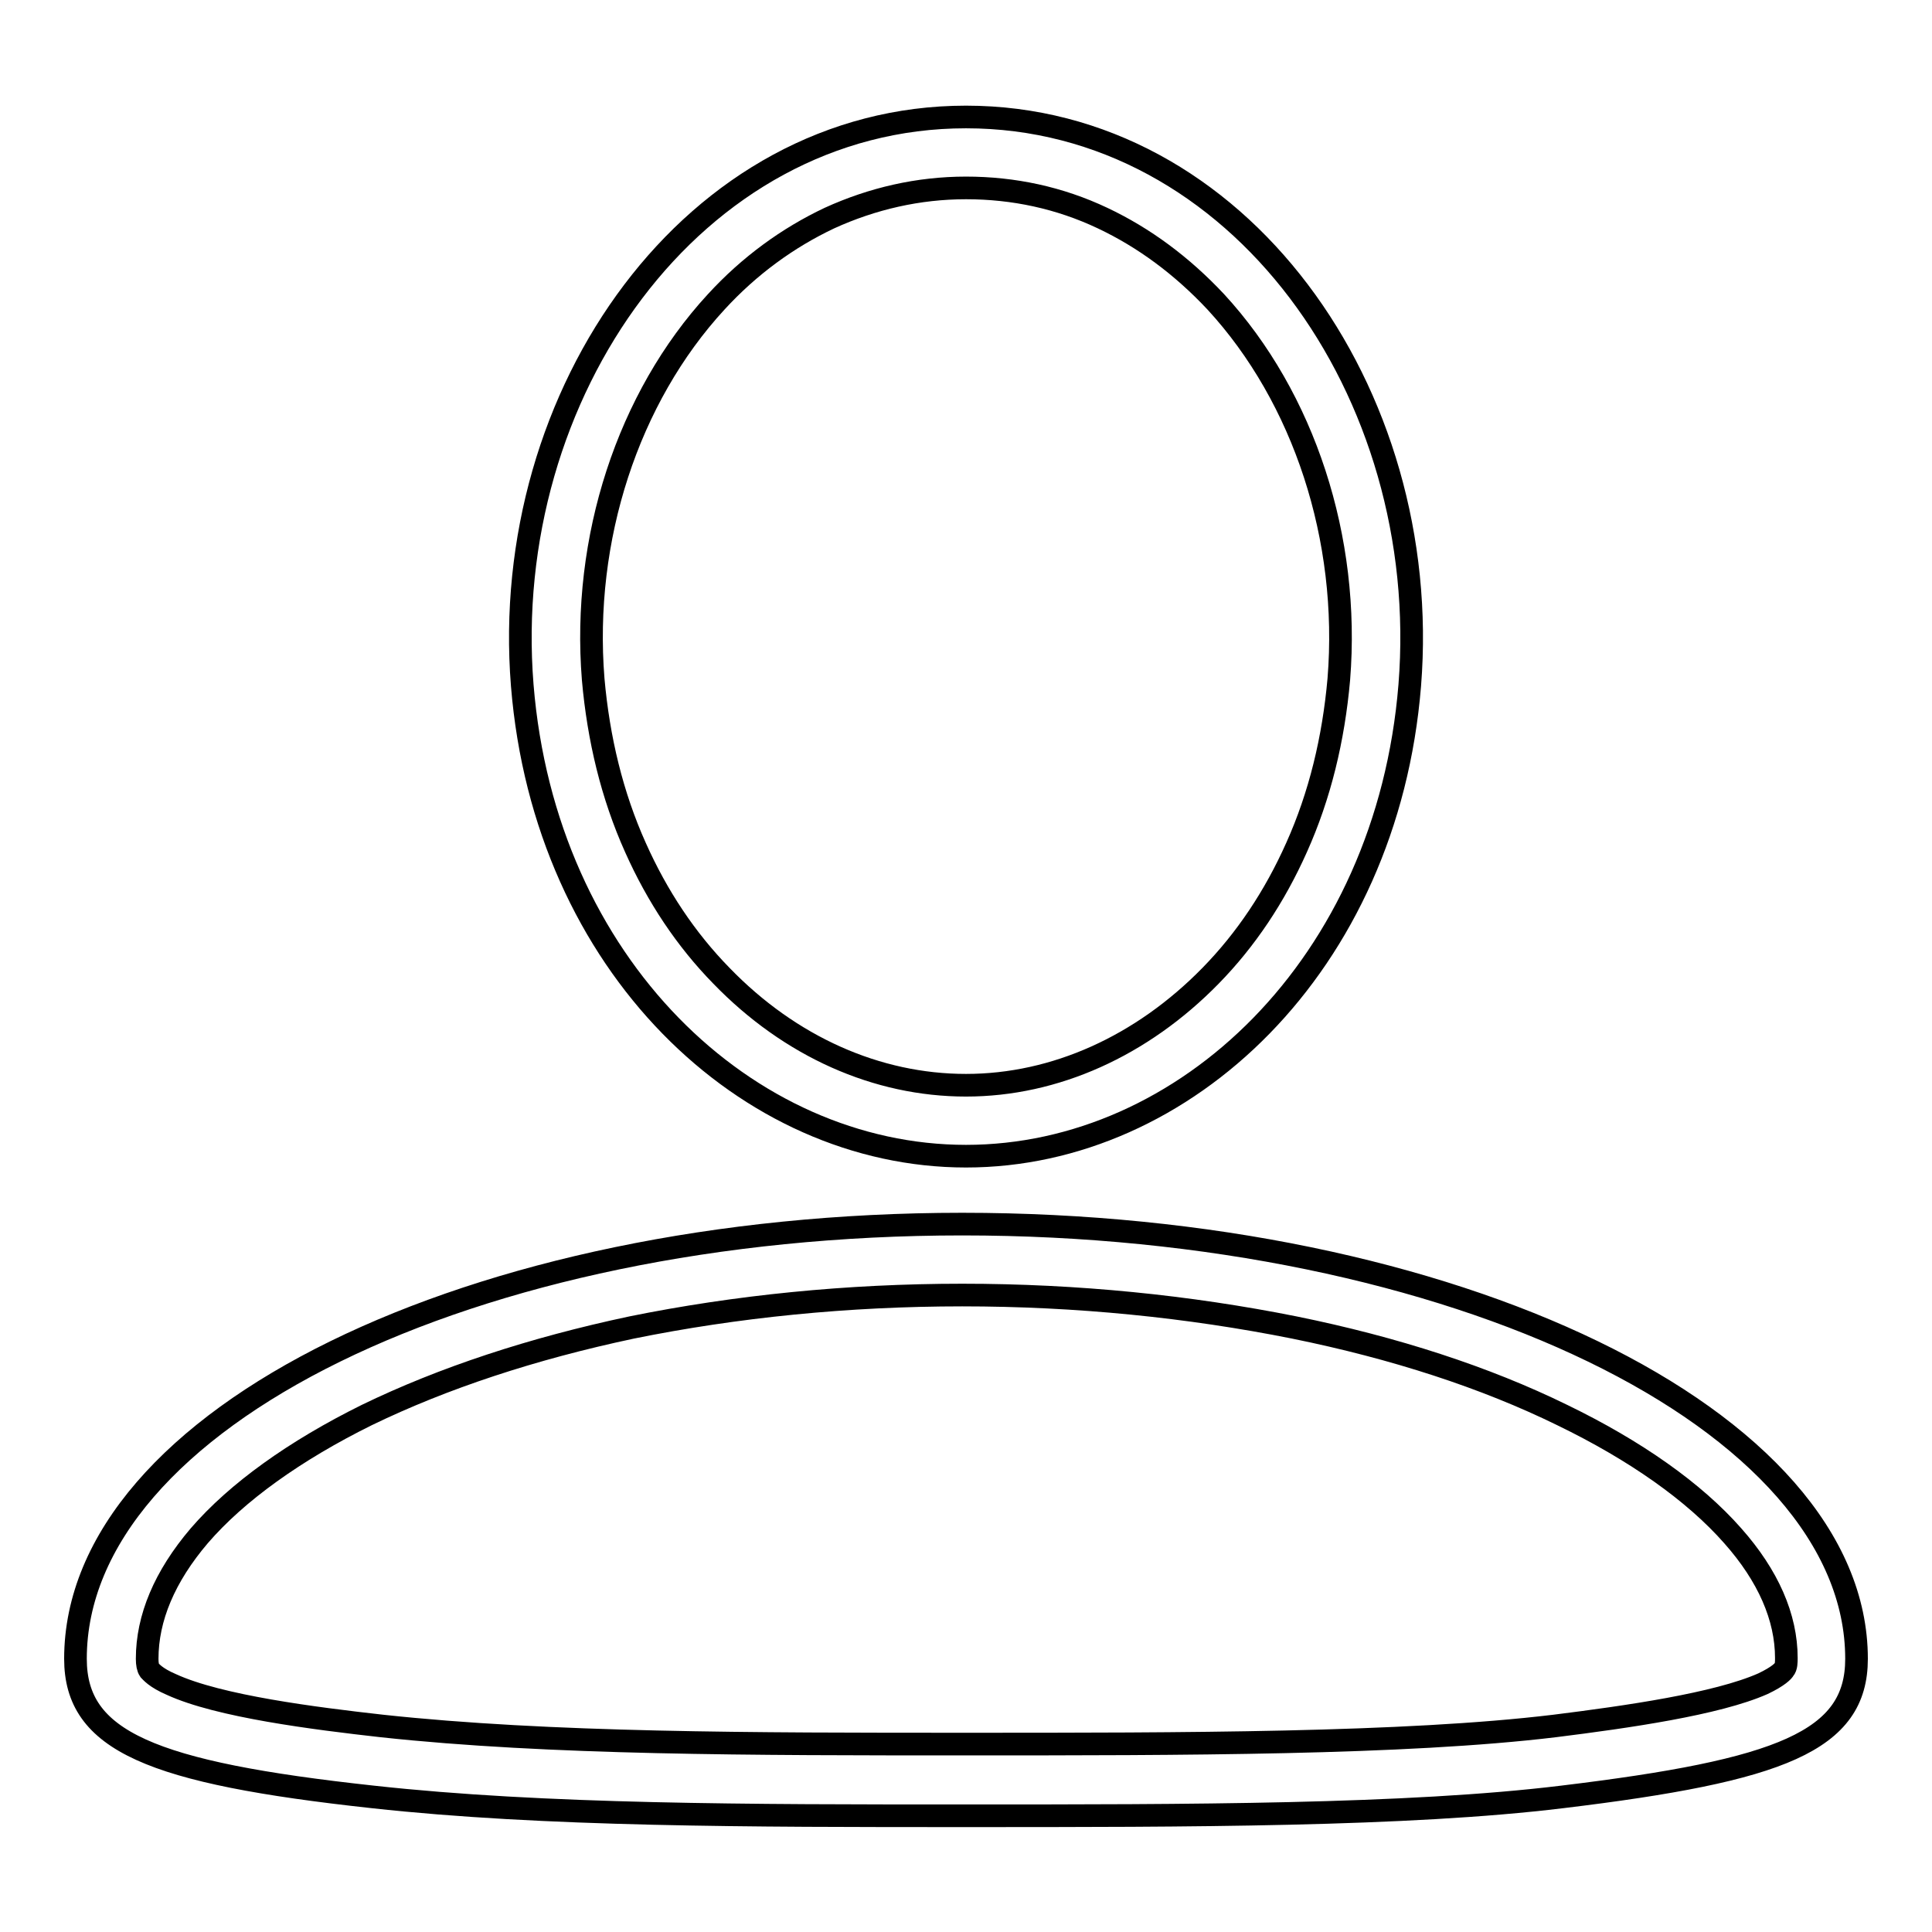 <?xml version="1.0" encoding="utf-8"?>
<!-- Svg Vector Icons : http://www.onlinewebfonts.com/icon -->
<!DOCTYPE svg PUBLIC "-//W3C//DTD SVG 1.1//EN" "http://www.w3.org/Graphics/SVG/1.1/DTD/svg11.dtd">
<svg version="1.1" xmlns="http://www.w3.org/2000/svg" xmlns:xlink="http://www.w3.org/1999/xlink" x="0px" y="0px" viewBox="0 0 256 256" enable-background="new 0 0 256 256" xml:space="preserve">
<g><g><path stroke-width="3" fill-opacity="0" stroke="#000000"  d="M128,24.9c6.3,0,12.4,1.3,18.1,4c5.5,2.6,10.5,6.3,15,11.1c11.7,12.7,17.8,31.4,16.3,50c-0.7,7.9-2.5,15.4-5.6,22.3c-2.9,6.5-6.7,12.2-11.4,17c-9.1,9.3-20.6,14.5-32.4,14.5c-11.8,0-23.3-5.1-32.4-14.5c-4.7-4.8-8.5-10.5-11.4-17c-3.1-6.9-4.9-14.4-5.6-22.3c-1.5-18.6,4.6-37.3,16.3-50c4.4-4.8,9.5-8.5,15-11.1C115.6,26.3,121.7,24.9,128,24.9 M128,15.5c-36.1,0-61.9,36.6-58.8,75.3c3,37.1,29.8,62.4,58.8,62.4s55.8-25.3,58.8-62.4C189.9,52,164.1,15.5,128,15.5L128,15.5z"/><path stroke-width="3" fill-opacity="0" stroke="#000000"  d="M127.5,171.6c15.2,0,30,1.5,44,4.3c13.3,2.7,25.3,6.6,35.5,11.6c9.7,4.7,17.5,10.2,22.6,16c4.7,5.3,7.1,10.8,7.1,16.2c0,0.5,0,1.2-0.3,1.5c-0.1,0.2-0.7,0.9-2.8,1.9c-6.1,2.7-18,4.4-27.6,5.6c-19.9,2.4-49.4,2.4-77.9,2.4c-28.4,0-55.3,0-77.5-2.4c-8.9-1-21.6-2.6-27.9-5.5c-2.1-0.9-2.7-1.7-2.9-1.9c-0.2-0.3-0.3-0.8-0.3-1.5c0-5.4,2.3-10.9,6.9-16.3c5-5.8,12.7-11.3,22.2-16c10.1-4.9,21.9-8.8,35.1-11.6C97.5,173.1,112.3,171.6,127.5,171.6 M127.5,162.2C62.6,162.2,10,188,10,219.8c0,10.9,10,15.1,39.4,18.3c22.7,2.5,49.9,2.5,78.6,2.5c29.4,0,58.5,0,79-2.5c29-3.5,39-7.4,39-18.3C246,188,192.4,162.2,127.5,162.2L127.5,162.2z"/><path stroke-width="3" fill-opacity="0" stroke="#000000"  d="M127.5,162.2"/></g></g>
</svg>